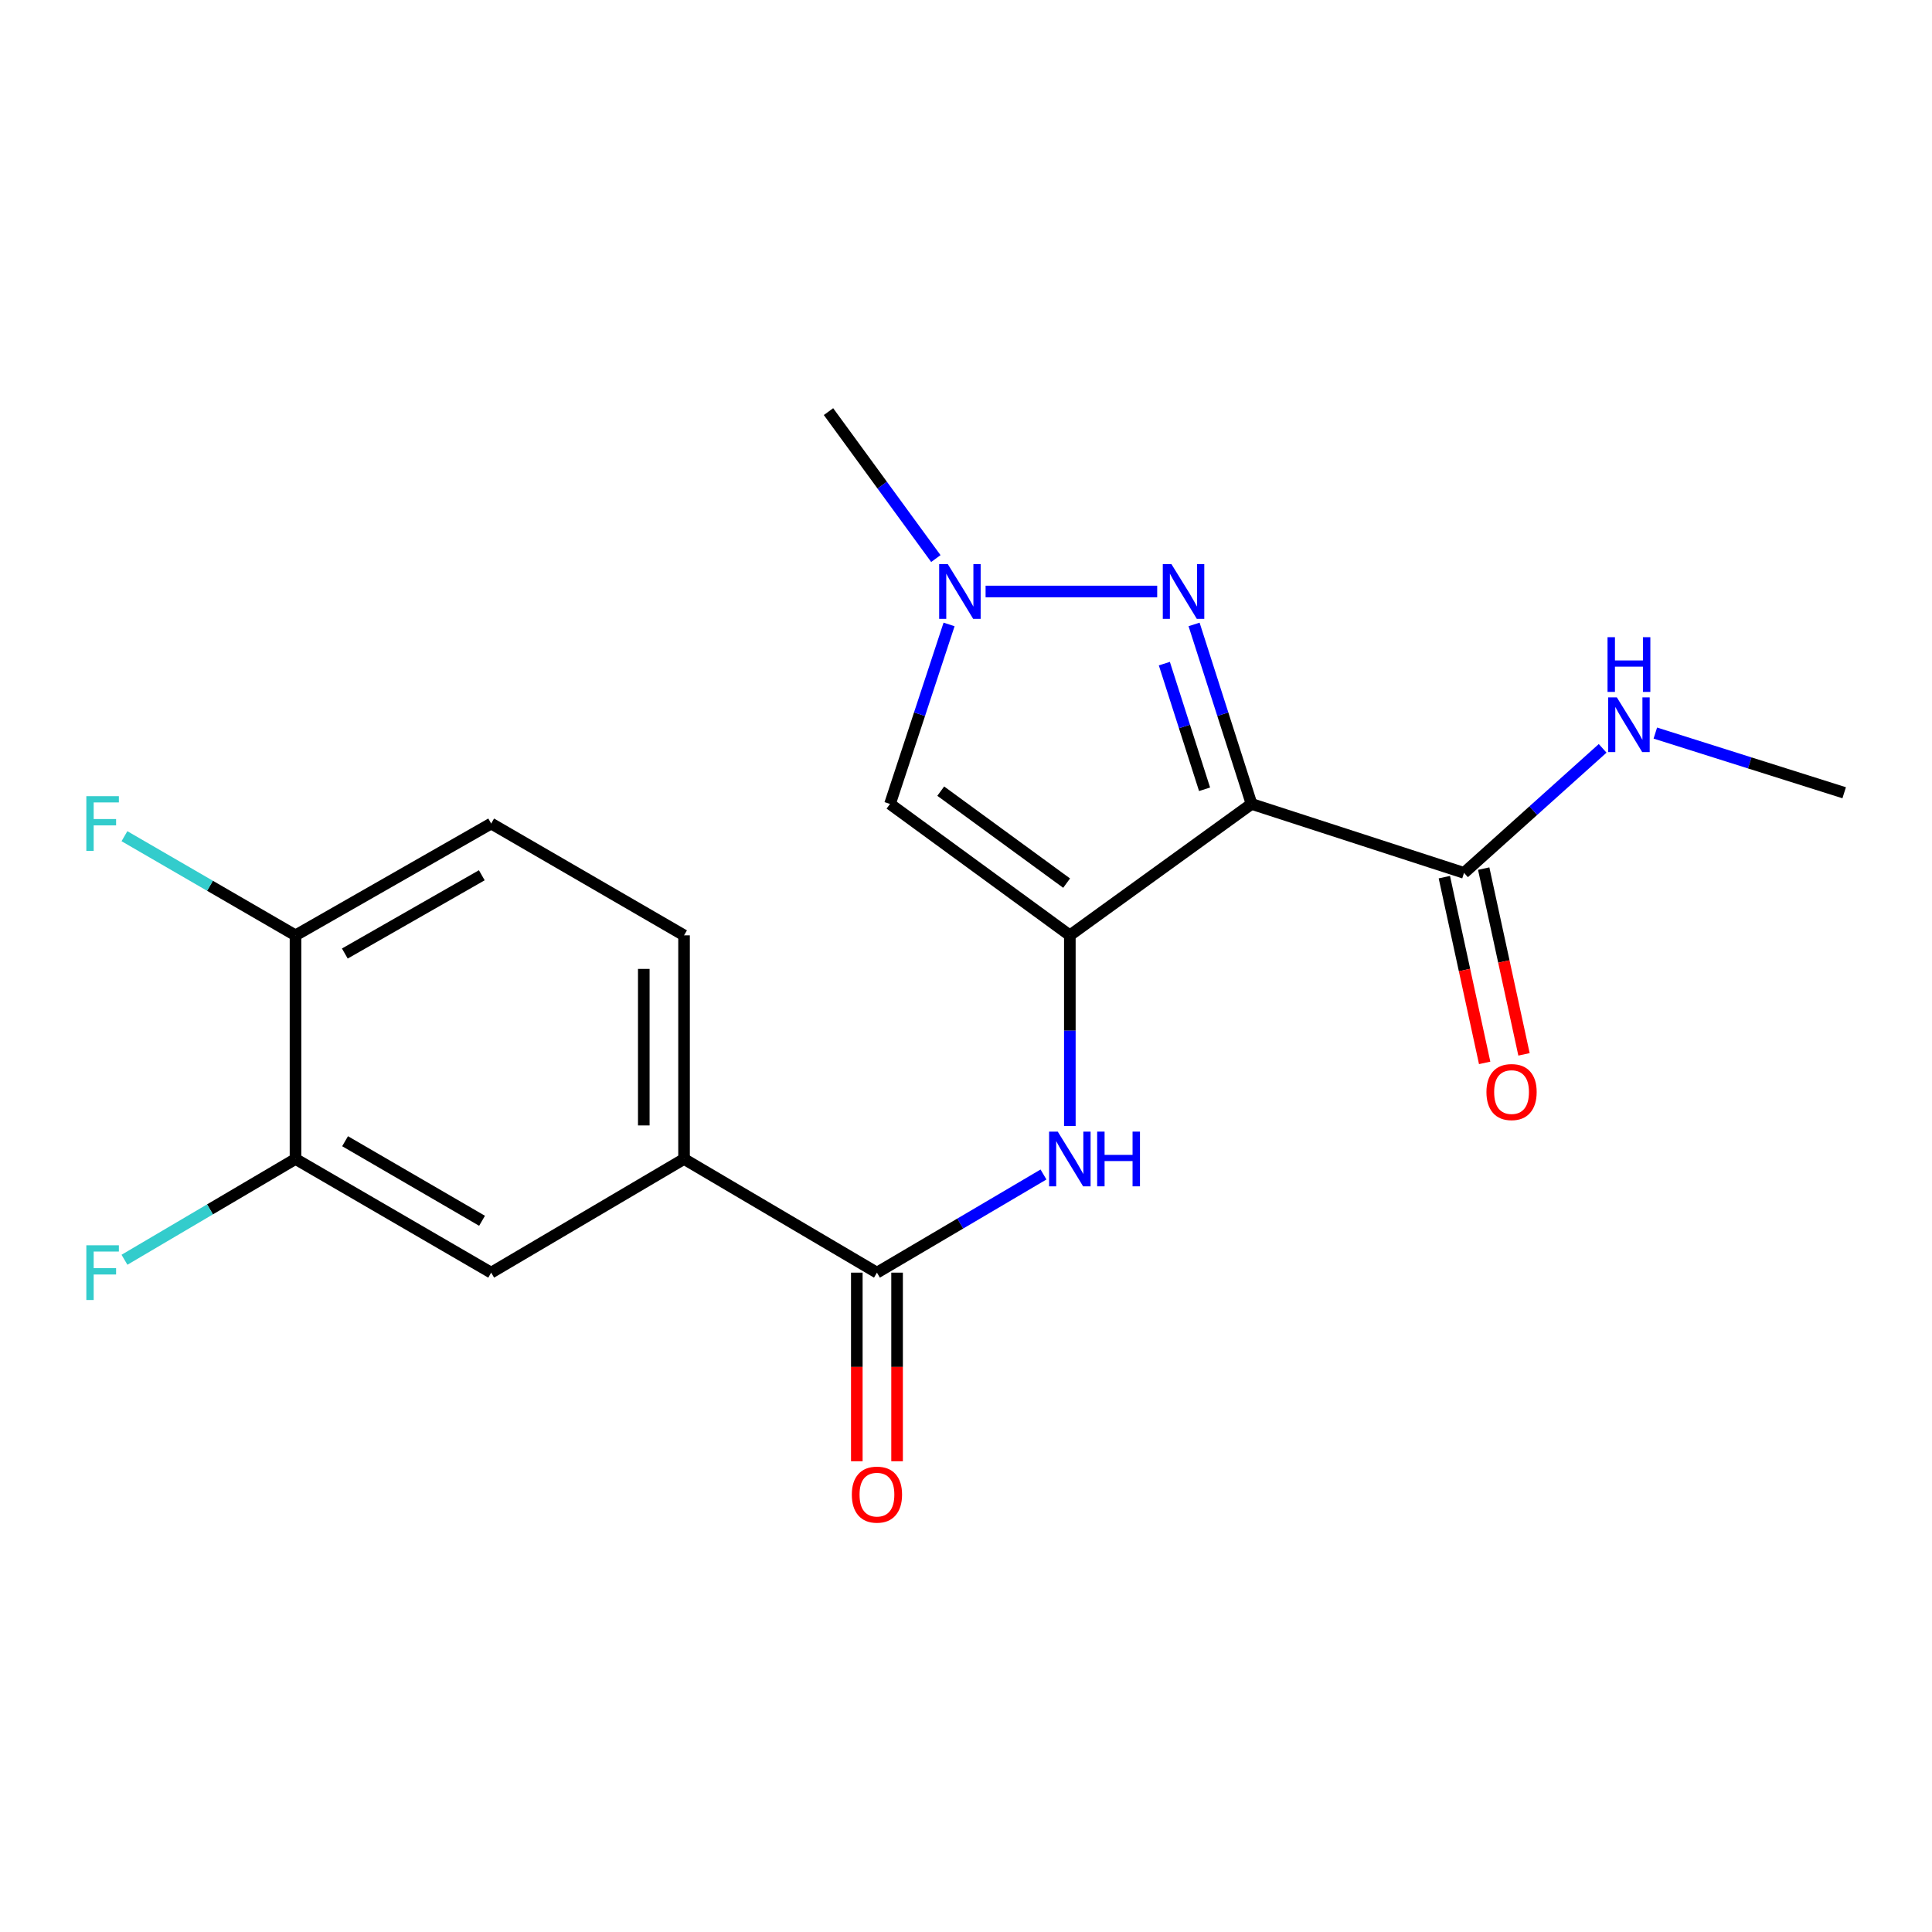 <?xml version='1.0' encoding='iso-8859-1'?>
<svg version='1.1' baseProfile='full'
              xmlns='http://www.w3.org/2000/svg'
                      xmlns:rdkit='http://www.rdkit.org/xml'
                      xmlns:xlink='http://www.w3.org/1999/xlink'
                  xml:space='preserve'
width='1000px' height='1000px' viewBox='0 0 1000 1000'>
<!-- END OF HEADER -->
<rect style='opacity:1.0;fill:#FFFFFF;stroke:none' width='1000' height='1000' x='0' y='0'> </rect>
<path class='bond-0' d='M 553.749,484.134 L 647.792,416.117' style='fill:none;fill-rule:evenodd;stroke:#000000;stroke-width:6px;stroke-linecap:butt;stroke-linejoin:miter;stroke-opacity:1' />
<path class='bond-2' d='M 553.749,484.134 L 460.667,416.117' style='fill:none;fill-rule:evenodd;stroke:#000000;stroke-width:6px;stroke-linecap:butt;stroke-linejoin:miter;stroke-opacity:1' />
<path class='bond-2' d='M 552.081,457.105 L 486.924,409.493' style='fill:none;fill-rule:evenodd;stroke:#000000;stroke-width:6px;stroke-linecap:butt;stroke-linejoin:miter;stroke-opacity:1' />
<path class='bond-4' d='M 553.749,484.134 L 553.749,533.482' style='fill:none;fill-rule:evenodd;stroke:#000000;stroke-width:6px;stroke-linecap:butt;stroke-linejoin:miter;stroke-opacity:1' />
<path class='bond-4' d='M 553.749,533.482 L 553.749,582.83' style='fill:none;fill-rule:evenodd;stroke:#0000FF;stroke-width:6px;stroke-linecap:butt;stroke-linejoin:miter;stroke-opacity:1' />
<path class='bond-1' d='M 647.792,416.117 L 632.922,369.659' style='fill:none;fill-rule:evenodd;stroke:#000000;stroke-width:6px;stroke-linecap:butt;stroke-linejoin:miter;stroke-opacity:1' />
<path class='bond-1' d='M 632.922,369.659 L 618.052,323.201' style='fill:none;fill-rule:evenodd;stroke:#0000FF;stroke-width:6px;stroke-linecap:butt;stroke-linejoin:miter;stroke-opacity:1' />
<path class='bond-1' d='M 623.483,408.532 L 613.075,376.011' style='fill:none;fill-rule:evenodd;stroke:#000000;stroke-width:6px;stroke-linecap:butt;stroke-linejoin:miter;stroke-opacity:1' />
<path class='bond-1' d='M 613.075,376.011 L 602.666,343.491' style='fill:none;fill-rule:evenodd;stroke:#0000FF;stroke-width:6px;stroke-linecap:butt;stroke-linejoin:miter;stroke-opacity:1' />
<path class='bond-6' d='M 647.792,416.117 L 757.777,451.798' style='fill:none;fill-rule:evenodd;stroke:#000000;stroke-width:6px;stroke-linecap:butt;stroke-linejoin:miter;stroke-opacity:1' />
<path class='bond-20' d='M 598.963,306.155 L 510.139,306.155' style='fill:none;fill-rule:evenodd;stroke:#0000FF;stroke-width:6px;stroke-linecap:butt;stroke-linejoin:miter;stroke-opacity:1' />
<path class='bond-3' d='M 460.667,416.117 L 475.951,369.663' style='fill:none;fill-rule:evenodd;stroke:#000000;stroke-width:6px;stroke-linecap:butt;stroke-linejoin:miter;stroke-opacity:1' />
<path class='bond-3' d='M 475.951,369.663 L 491.235,323.209' style='fill:none;fill-rule:evenodd;stroke:#0000FF;stroke-width:6px;stroke-linecap:butt;stroke-linejoin:miter;stroke-opacity:1' />
<path class='bond-18' d='M 484.396,289.112 L 456.612,251.081' style='fill:none;fill-rule:evenodd;stroke:#0000FF;stroke-width:6px;stroke-linecap:butt;stroke-linejoin:miter;stroke-opacity:1' />
<path class='bond-18' d='M 456.612,251.081 L 428.829,213.05' style='fill:none;fill-rule:evenodd;stroke:#000000;stroke-width:6px;stroke-linecap:butt;stroke-linejoin:miter;stroke-opacity:1' />
<path class='bond-5' d='M 540.111,607.92 L 497.008,633.32' style='fill:none;fill-rule:evenodd;stroke:#0000FF;stroke-width:6px;stroke-linecap:butt;stroke-linejoin:miter;stroke-opacity:1' />
<path class='bond-5' d='M 497.008,633.32 L 453.905,658.72' style='fill:none;fill-rule:evenodd;stroke:#000000;stroke-width:6px;stroke-linecap:butt;stroke-linejoin:miter;stroke-opacity:1' />
<path class='bond-7' d='M 453.905,658.72 L 354.062,599.884' style='fill:none;fill-rule:evenodd;stroke:#000000;stroke-width:6px;stroke-linecap:butt;stroke-linejoin:miter;stroke-opacity:1' />
<path class='bond-11' d='M 443.486,658.72 L 443.486,707.532' style='fill:none;fill-rule:evenodd;stroke:#000000;stroke-width:6px;stroke-linecap:butt;stroke-linejoin:miter;stroke-opacity:1' />
<path class='bond-11' d='M 443.486,707.532 L 443.486,756.343' style='fill:none;fill-rule:evenodd;stroke:#FF0000;stroke-width:6px;stroke-linecap:butt;stroke-linejoin:miter;stroke-opacity:1' />
<path class='bond-11' d='M 464.325,658.72 L 464.325,707.532' style='fill:none;fill-rule:evenodd;stroke:#000000;stroke-width:6px;stroke-linecap:butt;stroke-linejoin:miter;stroke-opacity:1' />
<path class='bond-11' d='M 464.325,707.532 L 464.325,756.343' style='fill:none;fill-rule:evenodd;stroke:#FF0000;stroke-width:6px;stroke-linecap:butt;stroke-linejoin:miter;stroke-opacity:1' />
<path class='bond-12' d='M 747.594,454.008 L 758.026,502.081' style='fill:none;fill-rule:evenodd;stroke:#000000;stroke-width:6px;stroke-linecap:butt;stroke-linejoin:miter;stroke-opacity:1' />
<path class='bond-12' d='M 758.026,502.081 L 768.459,550.153' style='fill:none;fill-rule:evenodd;stroke:#FF0000;stroke-width:6px;stroke-linecap:butt;stroke-linejoin:miter;stroke-opacity:1' />
<path class='bond-12' d='M 767.959,449.588 L 778.392,497.661' style='fill:none;fill-rule:evenodd;stroke:#000000;stroke-width:6px;stroke-linecap:butt;stroke-linejoin:miter;stroke-opacity:1' />
<path class='bond-12' d='M 778.392,497.661 L 788.824,545.734' style='fill:none;fill-rule:evenodd;stroke:#FF0000;stroke-width:6px;stroke-linecap:butt;stroke-linejoin:miter;stroke-opacity:1' />
<path class='bond-15' d='M 757.777,451.798 L 793.652,419.572' style='fill:none;fill-rule:evenodd;stroke:#000000;stroke-width:6px;stroke-linecap:butt;stroke-linejoin:miter;stroke-opacity:1' />
<path class='bond-15' d='M 793.652,419.572 L 829.528,387.345' style='fill:none;fill-rule:evenodd;stroke:#0000FF;stroke-width:6px;stroke-linecap:butt;stroke-linejoin:miter;stroke-opacity:1' />
<path class='bond-9' d='M 354.062,599.884 L 254.231,658.72' style='fill:none;fill-rule:evenodd;stroke:#000000;stroke-width:6px;stroke-linecap:butt;stroke-linejoin:miter;stroke-opacity:1' />
<path class='bond-13' d='M 354.062,599.884 L 354.062,484.134' style='fill:none;fill-rule:evenodd;stroke:#000000;stroke-width:6px;stroke-linecap:butt;stroke-linejoin:miter;stroke-opacity:1' />
<path class='bond-13' d='M 333.223,582.522 L 333.223,501.496' style='fill:none;fill-rule:evenodd;stroke:#000000;stroke-width:6px;stroke-linecap:butt;stroke-linejoin:miter;stroke-opacity:1' />
<path class='bond-8' d='M 152.952,599.884 L 254.231,658.72' style='fill:none;fill-rule:evenodd;stroke:#000000;stroke-width:6px;stroke-linecap:butt;stroke-linejoin:miter;stroke-opacity:1' />
<path class='bond-8' d='M 178.612,590.69 L 249.507,631.876' style='fill:none;fill-rule:evenodd;stroke:#000000;stroke-width:6px;stroke-linecap:butt;stroke-linejoin:miter;stroke-opacity:1' />
<path class='bond-16' d='M 152.952,599.884 L 108.689,625.968' style='fill:none;fill-rule:evenodd;stroke:#000000;stroke-width:6px;stroke-linecap:butt;stroke-linejoin:miter;stroke-opacity:1' />
<path class='bond-16' d='M 108.689,625.968 L 64.426,652.051' style='fill:none;fill-rule:evenodd;stroke:#33CCCC;stroke-width:6px;stroke-linecap:butt;stroke-linejoin:miter;stroke-opacity:1' />
<path class='bond-21' d='M 152.952,599.884 L 152.952,484.134' style='fill:none;fill-rule:evenodd;stroke:#000000;stroke-width:6px;stroke-linecap:butt;stroke-linejoin:miter;stroke-opacity:1' />
<path class='bond-10' d='M 152.952,484.134 L 254.231,426.258' style='fill:none;fill-rule:evenodd;stroke:#000000;stroke-width:6px;stroke-linecap:butt;stroke-linejoin:miter;stroke-opacity:1' />
<path class='bond-10' d='M 178.483,493.546 L 249.378,453.033' style='fill:none;fill-rule:evenodd;stroke:#000000;stroke-width:6px;stroke-linecap:butt;stroke-linejoin:miter;stroke-opacity:1' />
<path class='bond-17' d='M 152.952,484.134 L 108.683,458.473' style='fill:none;fill-rule:evenodd;stroke:#000000;stroke-width:6px;stroke-linecap:butt;stroke-linejoin:miter;stroke-opacity:1' />
<path class='bond-17' d='M 108.683,458.473 L 64.414,432.812' style='fill:none;fill-rule:evenodd;stroke:#33CCCC;stroke-width:6px;stroke-linecap:butt;stroke-linejoin:miter;stroke-opacity:1' />
<path class='bond-14' d='M 354.062,484.134 L 254.231,426.258' style='fill:none;fill-rule:evenodd;stroke:#000000;stroke-width:6px;stroke-linecap:butt;stroke-linejoin:miter;stroke-opacity:1' />
<path class='bond-19' d='M 856.797,379.438 L 905.671,394.883' style='fill:none;fill-rule:evenodd;stroke:#0000FF;stroke-width:6px;stroke-linecap:butt;stroke-linejoin:miter;stroke-opacity:1' />
<path class='bond-19' d='M 905.671,394.883 L 954.545,410.328' style='fill:none;fill-rule:evenodd;stroke:#000000;stroke-width:6px;stroke-linecap:butt;stroke-linejoin:miter;stroke-opacity:1' />
<path  class='atom-2' d='M 606.336 291.995
L 615.616 306.995
Q 616.536 308.475, 618.016 311.155
Q 619.496 313.835, 619.576 313.995
L 619.576 291.995
L 623.336 291.995
L 623.336 320.315
L 619.456 320.315
L 609.496 303.915
Q 608.336 301.995, 607.096 299.795
Q 605.896 297.595, 605.536 296.915
L 605.536 320.315
L 601.856 320.315
L 601.856 291.995
L 606.336 291.995
' fill='#0000FF'/>
<path  class='atom-4' d='M 490.586 291.995
L 499.866 306.995
Q 500.786 308.475, 502.266 311.155
Q 503.746 313.835, 503.826 313.995
L 503.826 291.995
L 507.586 291.995
L 507.586 320.315
L 503.706 320.315
L 493.746 303.915
Q 492.586 301.995, 491.346 299.795
Q 490.146 297.595, 489.786 296.915
L 489.786 320.315
L 486.106 320.315
L 486.106 291.995
L 490.586 291.995
' fill='#0000FF'/>
<path  class='atom-5' d='M 547.489 585.724
L 556.769 600.724
Q 557.689 602.204, 559.169 604.884
Q 560.649 607.564, 560.729 607.724
L 560.729 585.724
L 564.489 585.724
L 564.489 614.044
L 560.609 614.044
L 550.649 597.644
Q 549.489 595.724, 548.249 593.524
Q 547.049 591.324, 546.689 590.644
L 546.689 614.044
L 543.009 614.044
L 543.009 585.724
L 547.489 585.724
' fill='#0000FF'/>
<path  class='atom-5' d='M 567.889 585.724
L 571.729 585.724
L 571.729 597.764
L 586.209 597.764
L 586.209 585.724
L 590.049 585.724
L 590.049 614.044
L 586.209 614.044
L 586.209 600.964
L 571.729 600.964
L 571.729 614.044
L 567.889 614.044
L 567.889 585.724
' fill='#0000FF'/>
<path  class='atom-12' d='M 440.905 773.613
Q 440.905 766.813, 444.265 763.013
Q 447.625 759.213, 453.905 759.213
Q 460.185 759.213, 463.545 763.013
Q 466.905 766.813, 466.905 773.613
Q 466.905 780.493, 463.505 784.413
Q 460.105 788.293, 453.905 788.293
Q 447.665 788.293, 444.265 784.413
Q 440.905 780.533, 440.905 773.613
M 453.905 785.093
Q 458.225 785.093, 460.545 782.213
Q 462.905 779.293, 462.905 773.613
Q 462.905 768.053, 460.545 765.253
Q 458.225 762.413, 453.905 762.413
Q 449.585 762.413, 447.225 765.213
Q 444.905 768.013, 444.905 773.613
Q 444.905 779.333, 447.225 782.213
Q 449.585 785.093, 453.905 785.093
' fill='#FF0000'/>
<path  class='atom-13' d='M 769.378 565.244
Q 769.378 558.444, 772.738 554.644
Q 776.098 550.844, 782.378 550.844
Q 788.658 550.844, 792.018 554.644
Q 795.378 558.444, 795.378 565.244
Q 795.378 572.124, 791.978 576.044
Q 788.578 579.924, 782.378 579.924
Q 776.138 579.924, 772.738 576.044
Q 769.378 572.164, 769.378 565.244
M 782.378 576.724
Q 786.698 576.724, 789.018 573.844
Q 791.378 570.924, 791.378 565.244
Q 791.378 559.684, 789.018 556.884
Q 786.698 554.044, 782.378 554.044
Q 778.058 554.044, 775.698 556.844
Q 773.378 559.644, 773.378 565.244
Q 773.378 570.964, 775.698 573.844
Q 778.058 576.724, 782.378 576.724
' fill='#FF0000'/>
<path  class='atom-16' d='M 836.876 360.961
L 846.156 375.961
Q 847.076 377.441, 848.556 380.121
Q 850.036 382.801, 850.116 382.961
L 850.116 360.961
L 853.876 360.961
L 853.876 389.281
L 849.996 389.281
L 840.036 372.881
Q 838.876 370.961, 837.636 368.761
Q 836.436 366.561, 836.076 365.881
L 836.076 389.281
L 832.396 389.281
L 832.396 360.961
L 836.876 360.961
' fill='#0000FF'/>
<path  class='atom-16' d='M 832.056 329.809
L 835.896 329.809
L 835.896 341.849
L 850.376 341.849
L 850.376 329.809
L 854.216 329.809
L 854.216 358.129
L 850.376 358.129
L 850.376 345.049
L 835.896 345.049
L 835.896 358.129
L 832.056 358.129
L 832.056 329.809
' fill='#0000FF'/>
<path  class='atom-17' d='M 44.689 644.56
L 61.529 644.56
L 61.529 647.8
L 48.489 647.8
L 48.489 656.4
L 60.089 656.4
L 60.089 659.68
L 48.489 659.68
L 48.489 672.88
L 44.689 672.88
L 44.689 644.56
' fill='#33CCCC'/>
<path  class='atom-18' d='M 44.689 412.098
L 61.529 412.098
L 61.529 415.338
L 48.489 415.338
L 48.489 423.938
L 60.089 423.938
L 60.089 427.218
L 48.489 427.218
L 48.489 440.418
L 44.689 440.418
L 44.689 412.098
' fill='#33CCCC'/>
</svg>
